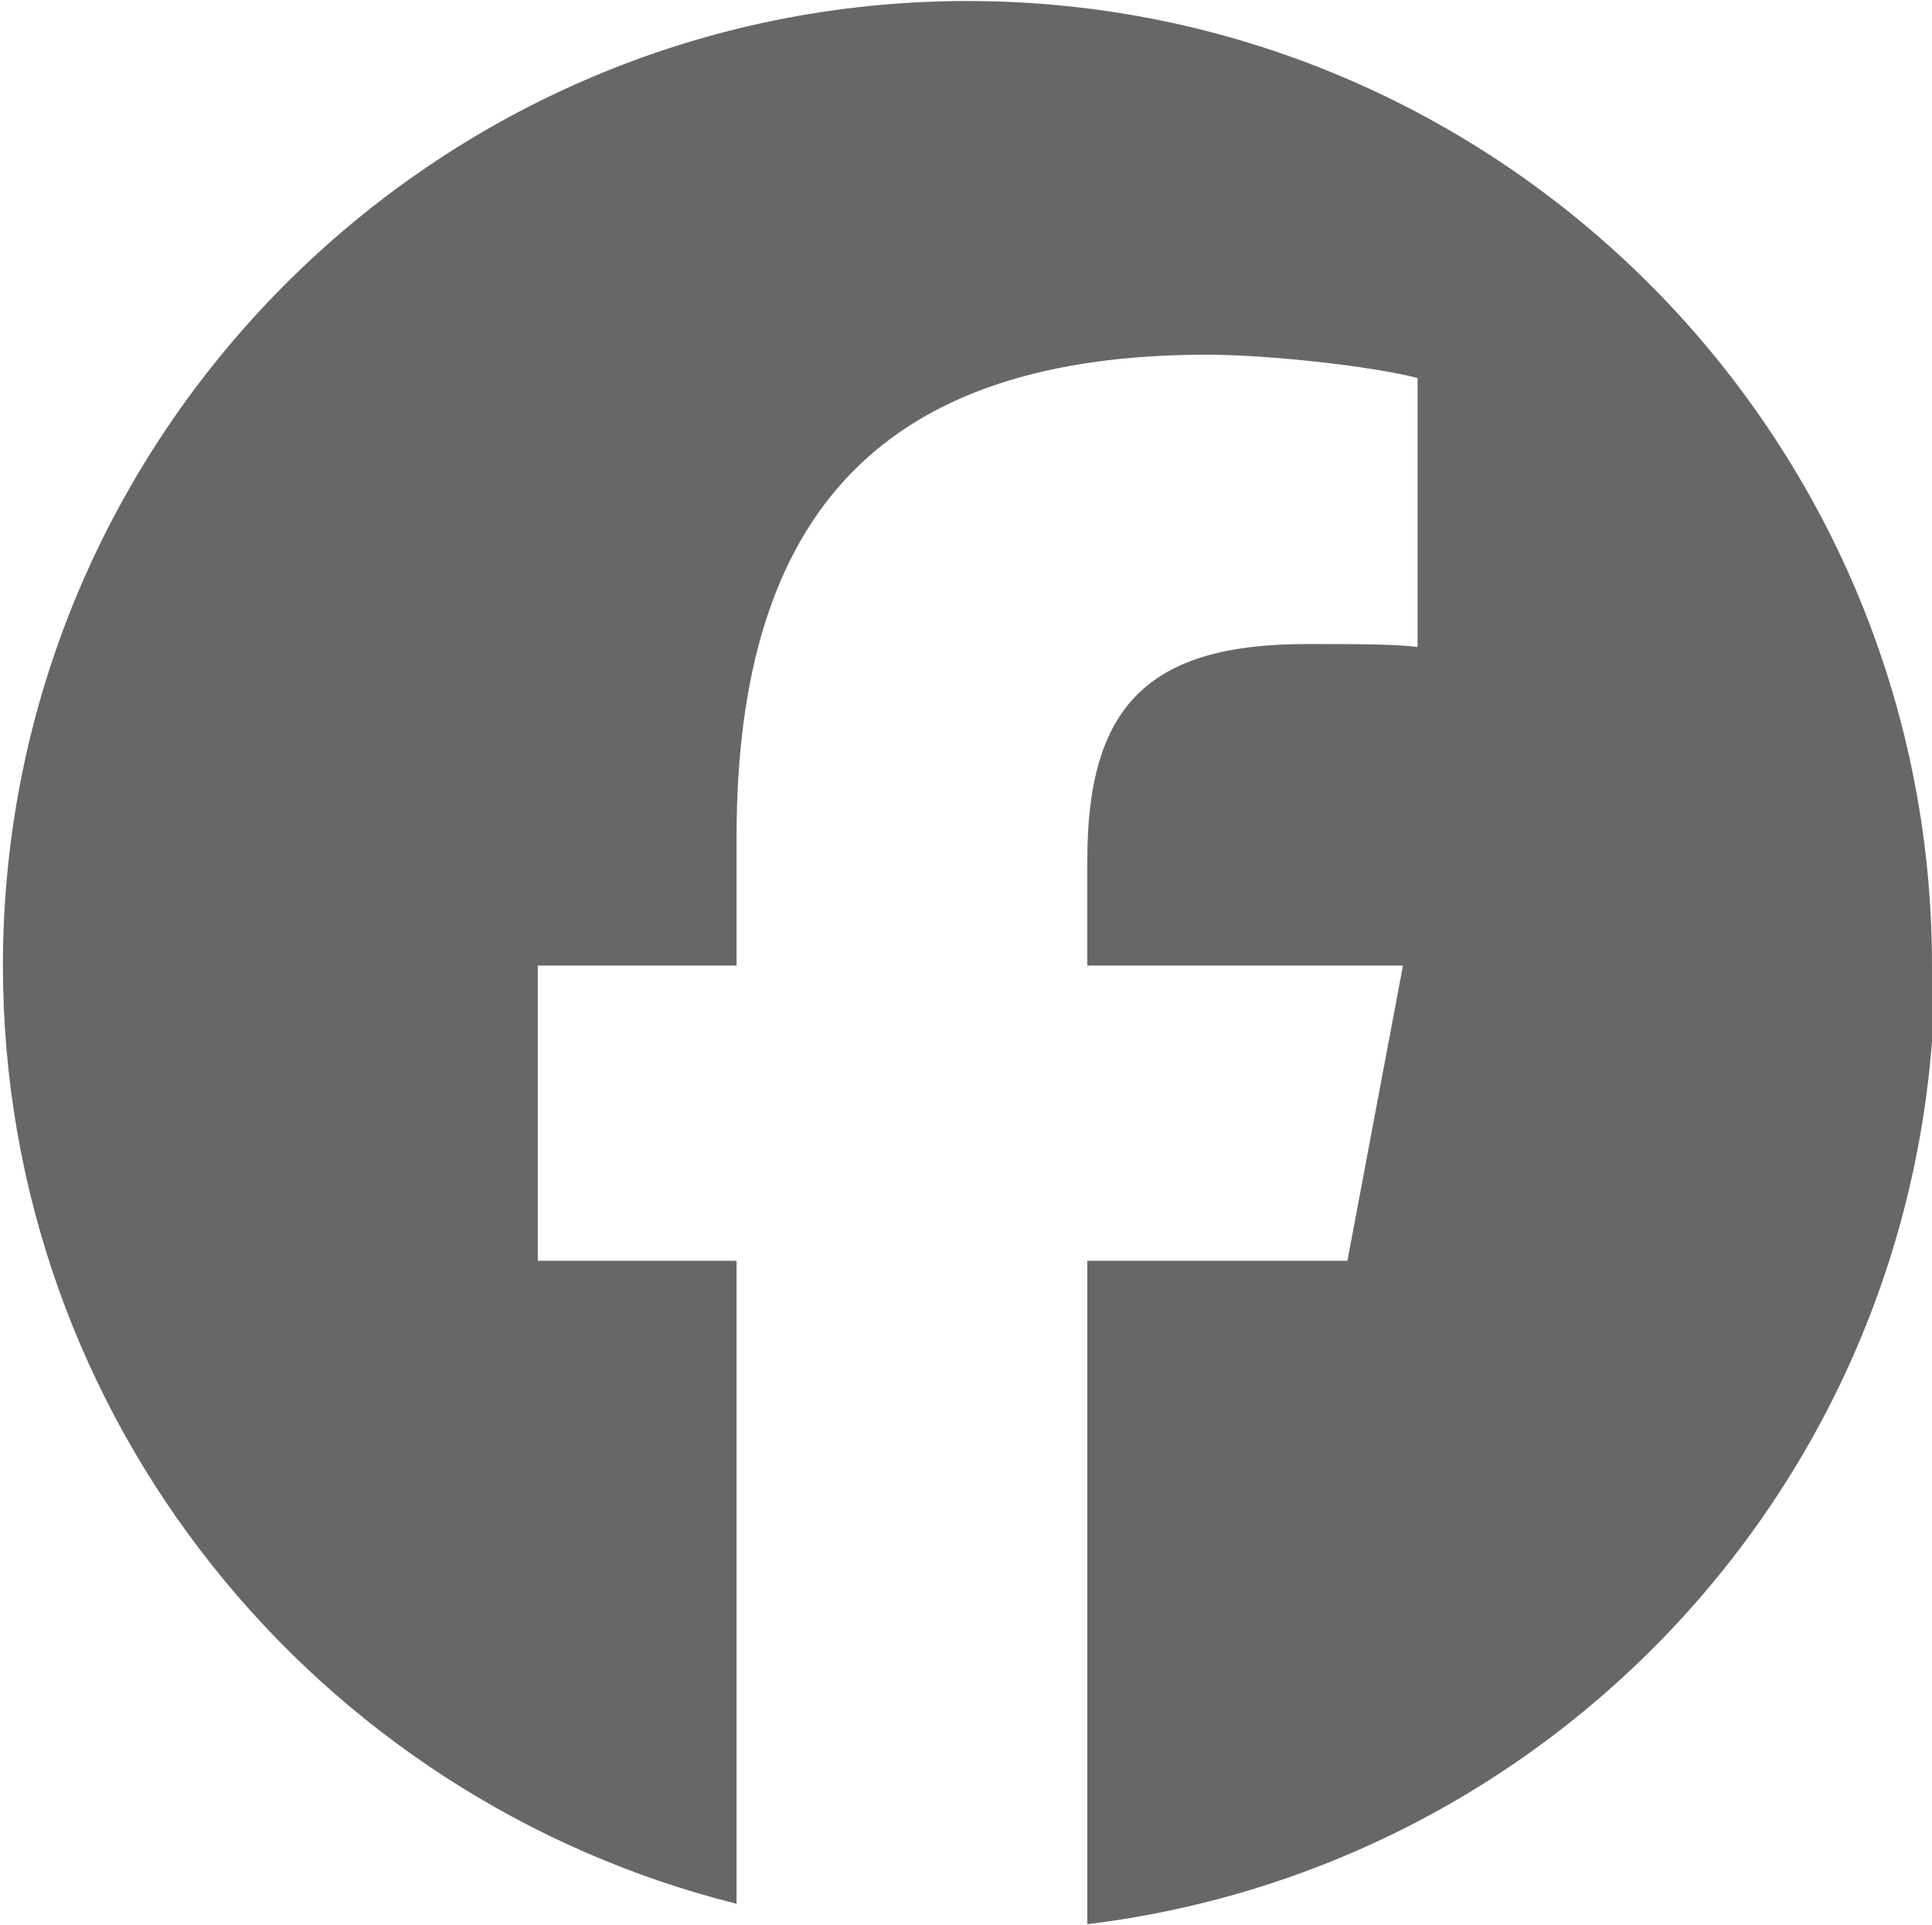 <?xml version="1.0" encoding="UTF-8"?>
<!DOCTYPE svg PUBLIC "-//W3C//DTD SVG 1.1//EN" "http://www.w3.org/Graphics/SVG/1.1/DTD/svg11.dtd">
<!-- Creator: CorelDRAW 2019 (64-Bit) -->
<svg xmlns="http://www.w3.org/2000/svg" xml:space="preserve" width="2.879mm" height="2.869mm" version="1.1" style="shape-rendering:geometricPrecision; text-rendering:geometricPrecision; image-rendering:optimizeQuality; fill-rule:evenodd; clip-rule:evenodd"
viewBox="0 0 6.61 6.58"
 xmlns:xlink="http://www.w3.org/1999/xlink">
 <defs>
  <style type="text/css">
   <![CDATA[
    .fil0 {fill:#676766;fill-rule:nonzero}
   ]]>
  </style>
 </defs>
 <g id="Vrstva_x0020_1">
  <path class="fil0" d="M6.61 3.3c0,-1.82 -1.48,-3.3 -3.3,-3.3 -1.82,0 -3.3,1.48 -3.3,3.3 0,1.55 1.07,2.85 2.51,3.21l0 -2.2 -0.68 0 0 -1.01 0.68 0 0 -0.44c0,-1.12 0.51,-1.65 1.61,-1.65 0.21,0 0.57,0.04 0.72,0.08l0 0.92c-0.08,-0.01 -0.21,-0.01 -0.38,-0.01 -0.54,0 -0.75,0.21 -0.75,0.74l0 0.36 1.08 0 -0.19 1.01 -0.89 0 0 2.27c1.64,-0.2 2.9,-1.59 2.9,-3.28z"/>
 </g>
</svg>
